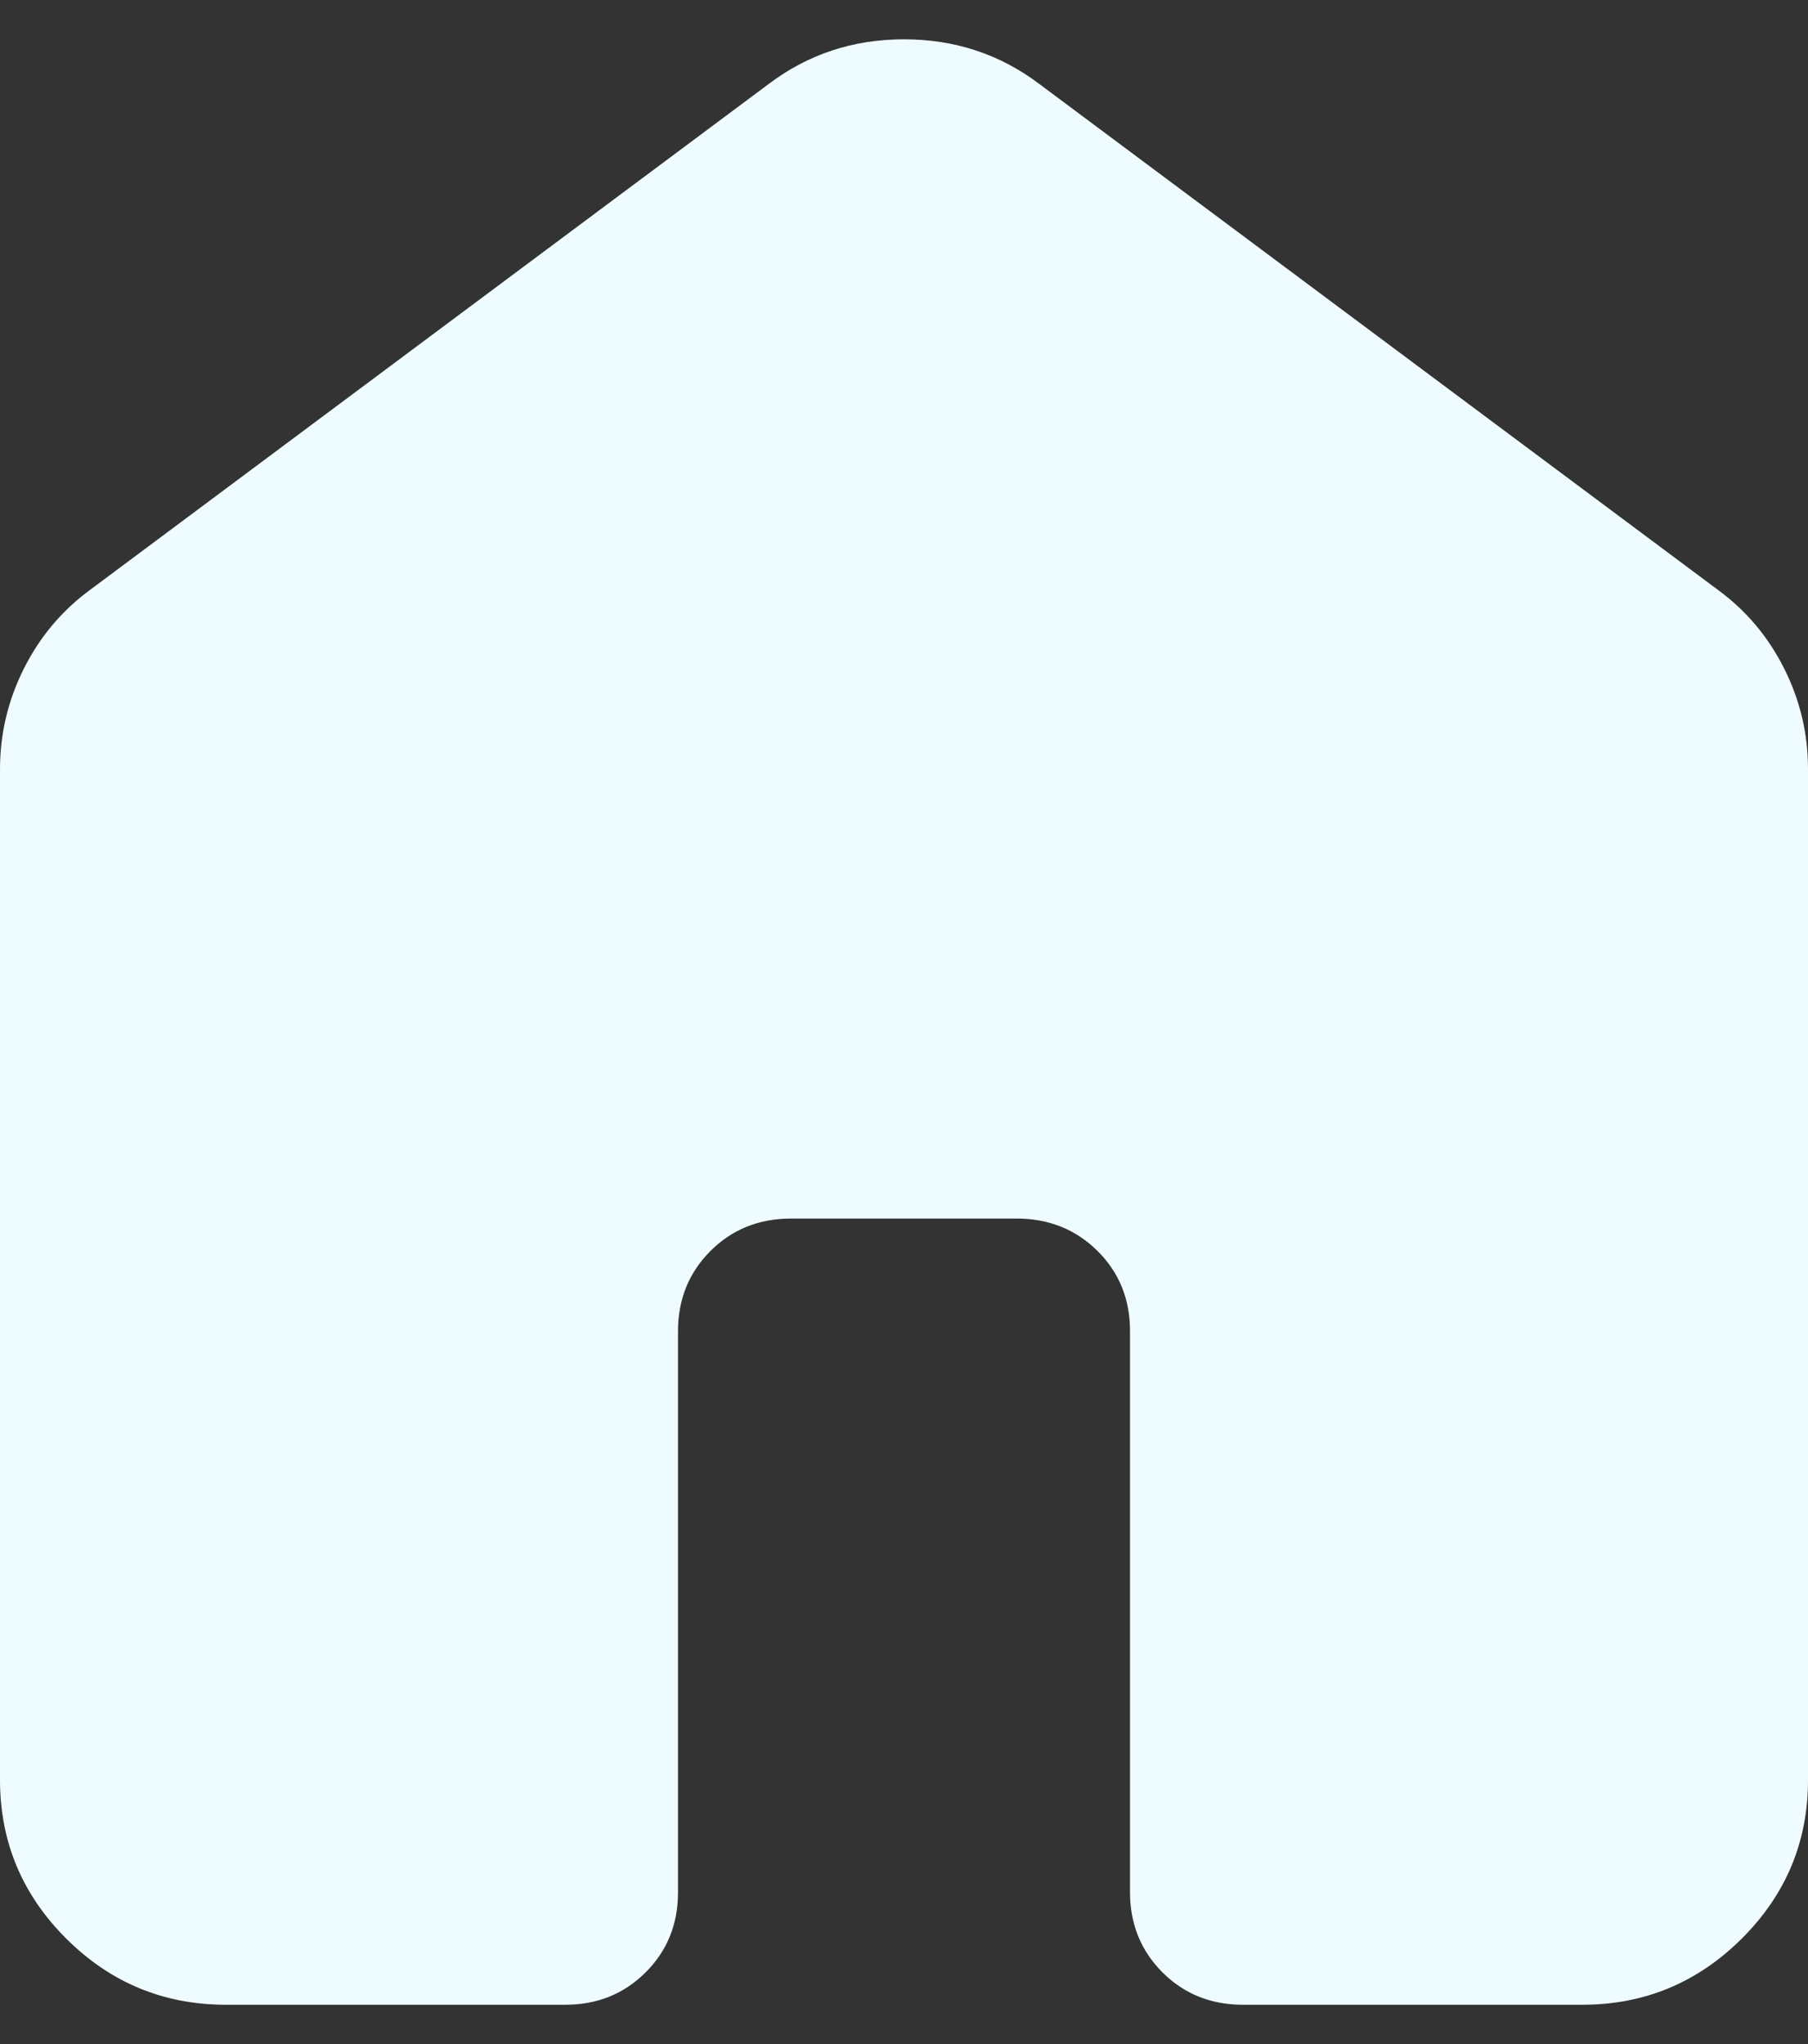 <svg width="23" height="26" viewBox="0 0 23 26" fill="none" xmlns="http://www.w3.org/2000/svg">
<rect x="0" y="0" width="23" height="26" fill="#333333" stroke="none"/>
<path d="M0 22.643V9.786C0 9.333 0.102 8.905 0.306 8.5C0.51 8.095 0.792 7.762 1.15 7.5L9.775 1.071C10.278 0.69 10.853 0.5 11.5 0.5C12.147 0.5 12.722 0.69 13.225 1.071L21.85 7.5C22.209 7.762 22.491 8.095 22.695 8.5C22.899 8.905 23.001 9.333 23 9.786V22.643C23 23.429 22.718 24.101 22.155 24.661C21.591 25.221 20.915 25.501 20.125 25.5H15.812C15.405 25.5 15.064 25.363 14.789 25.089C14.514 24.814 14.376 24.475 14.375 24.071V16.929C14.375 16.524 14.237 16.185 13.961 15.911C13.685 15.638 13.344 15.501 12.938 15.5H10.062C9.655 15.5 9.314 15.637 9.039 15.911C8.764 16.186 8.626 16.525 8.625 16.929V24.071C8.625 24.476 8.487 24.816 8.211 25.09C7.935 25.364 7.594 25.501 7.188 25.5H2.875C2.084 25.5 1.408 25.221 0.845 24.661C0.283 24.102 0.001 23.43 0 22.643Z" fill="#EFFCFF"/>
</svg>
